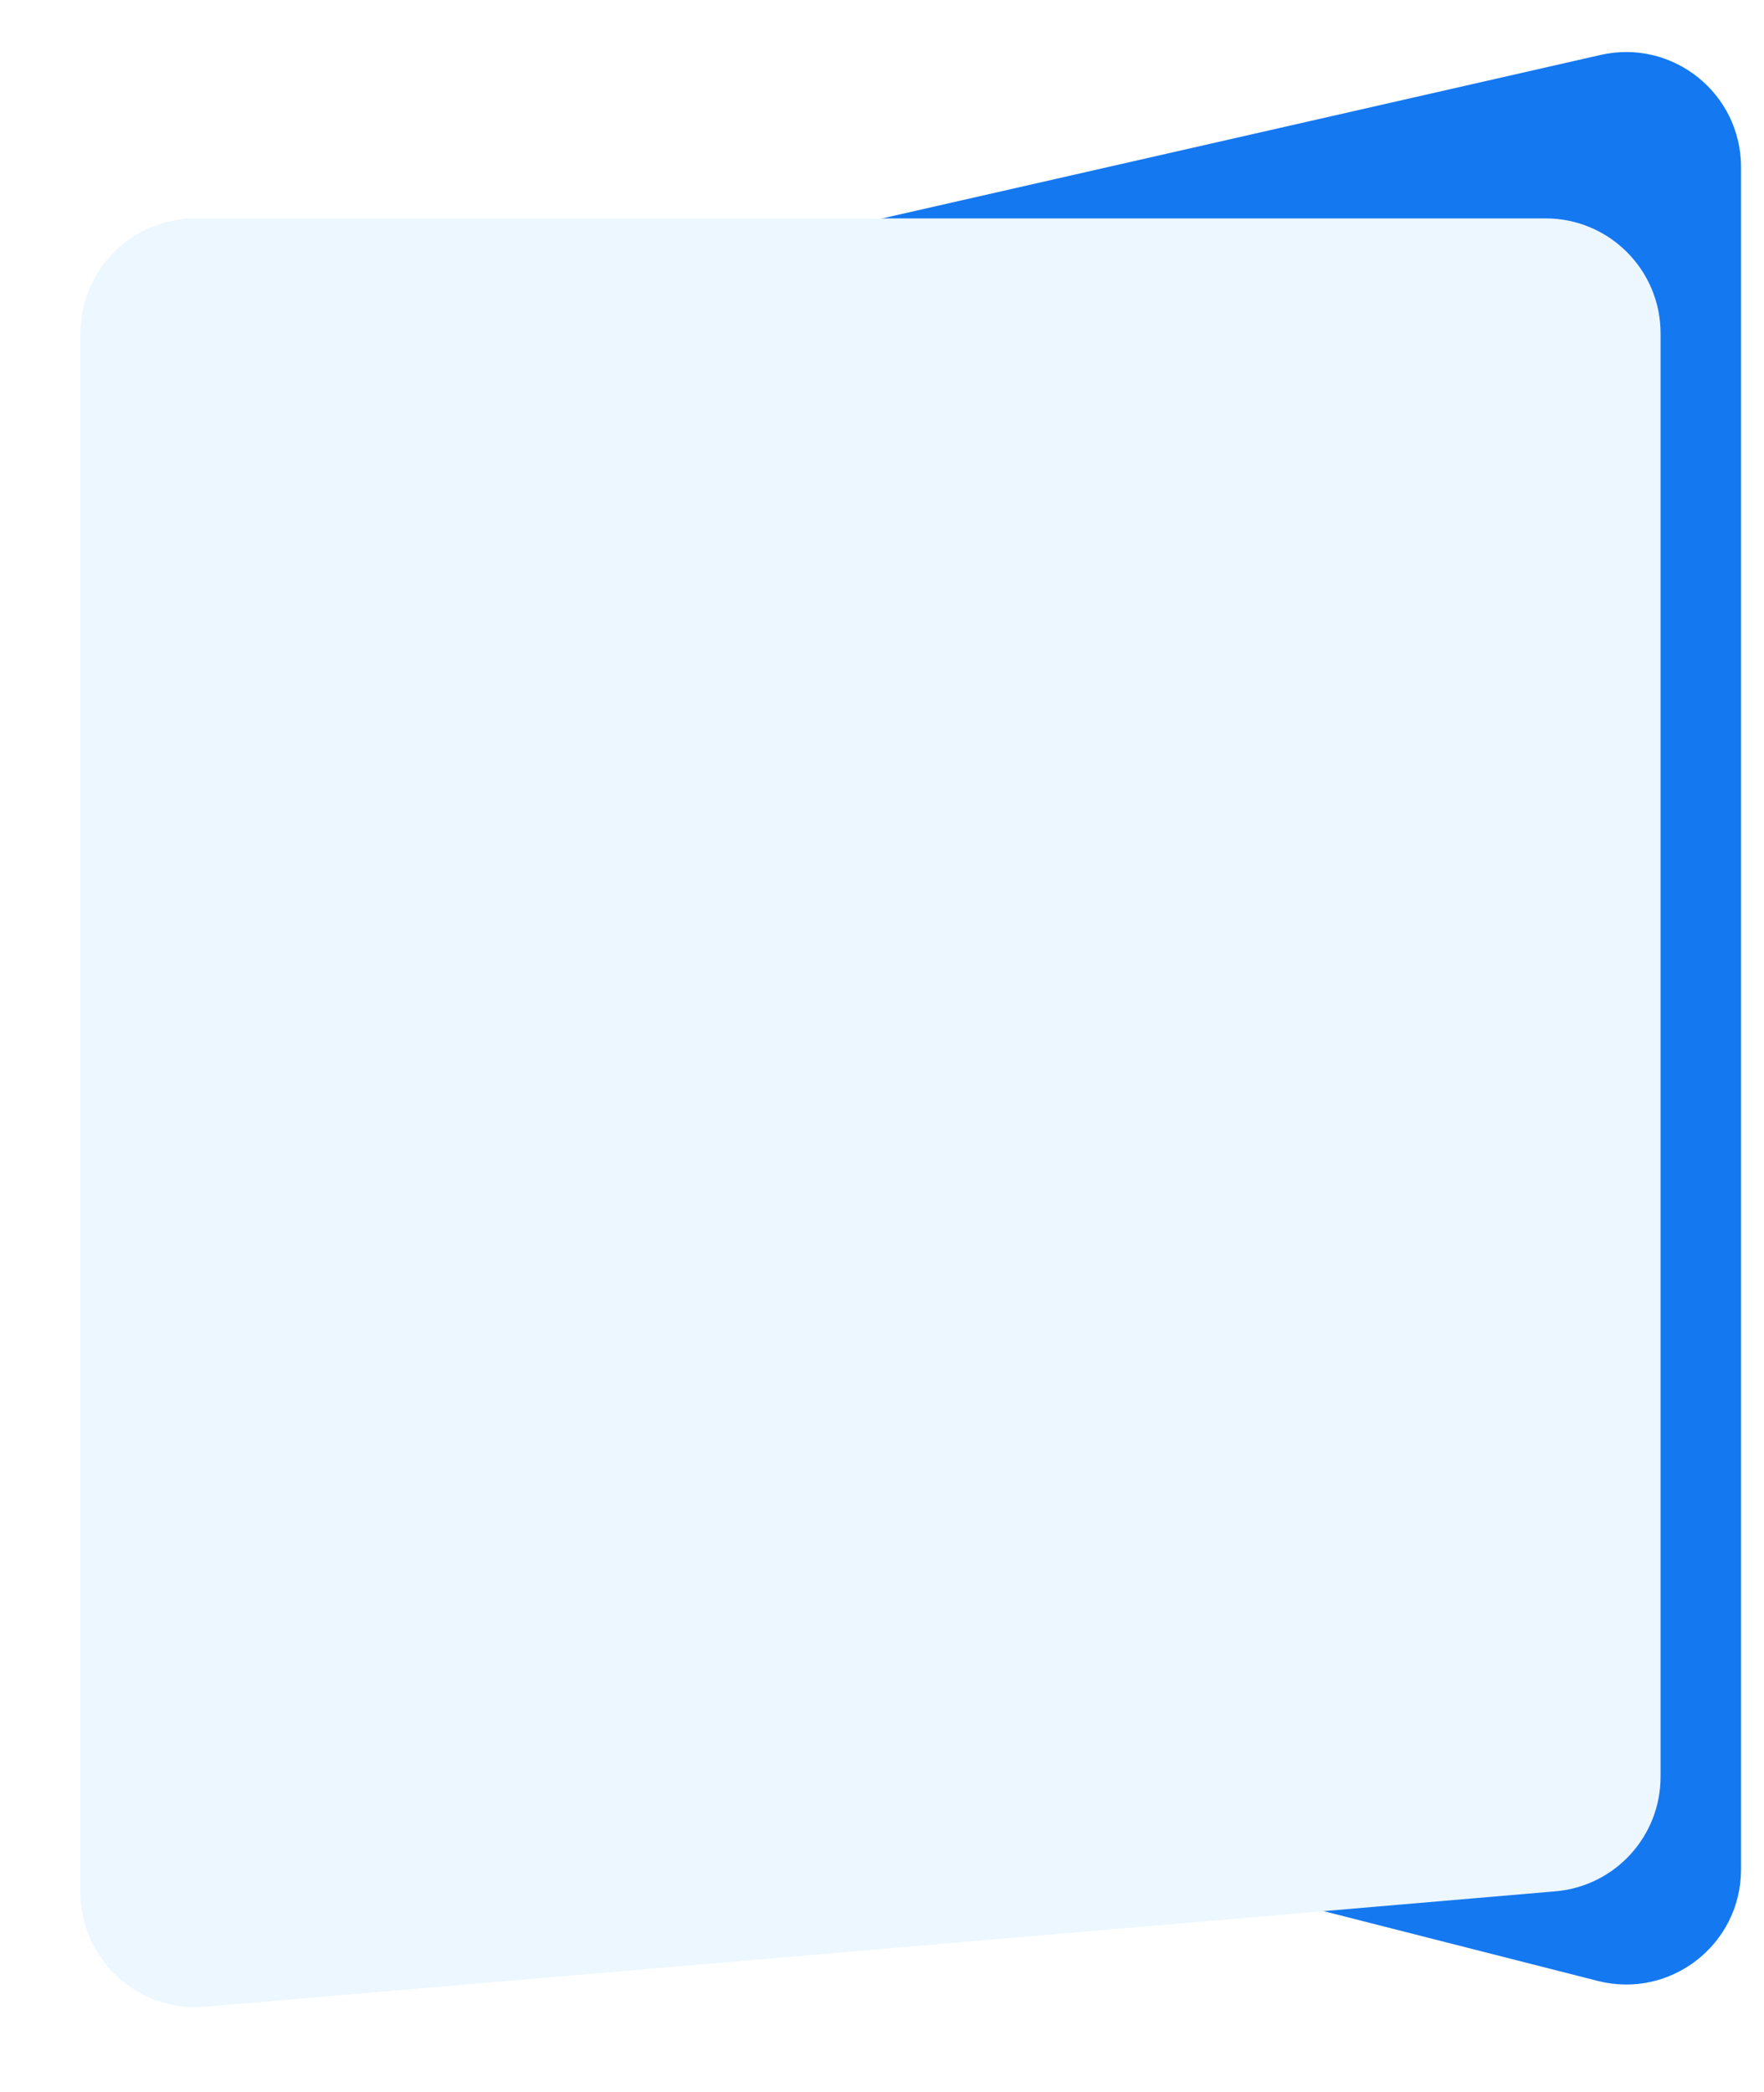 <svg width="307" height="364" viewBox="0 0 307 364" fill="none" xmlns="http://www.w3.org/2000/svg">
<g filter="url(#filter0_d_3894_4378)">
<path d="M81 66.461C81 57.125 87.46 49.031 96.564 46.96L278.564 5.559C291.08 2.712 303 12.225 303 25.061V321.272C303 334.319 290.711 343.872 278.067 340.654L96.067 294.335C87.204 292.079 81 284.098 81 274.953V66.461Z" fill="#1478F1"/>
</g>
<g filter="url(#filter1_d_3894_4378)">
<path d="M14 54C14 42.954 22.954 34 34 34H269C280.046 34 289 42.954 289 54V305.136C289 315.522 281.051 324.179 270.703 325.064L35.703 345.145C24.028 346.143 14 336.936 14 325.218V54Z" fill="#ECF7FF"/>
</g>
<defs>
<filter id="filter0_d_3894_4378" x="77" y="5.051" width="230" height="344.23" filterUnits="userSpaceOnUse" color-interpolation-filters="sRGB">
<feFlood flood-opacity="0" result="BackgroundImageFix"/>
<feColorMatrix in="SourceAlpha" type="matrix" values="0 0 0 0 0 0 0 0 0 0 0 0 0 0 0 0 0 0 127 0" result="hardAlpha"/>
<feOffset dy="4"/>
<feGaussianBlur stdDeviation="2"/>
<feComposite in2="hardAlpha" operator="out"/>
<feColorMatrix type="matrix" values="0 0 0 0 0 0 0 0 0 0 0 0 0 0 0 0 0 0 0.25 0"/>
<feBlend mode="normal" in2="BackgroundImageFix" result="effect1_dropShadow_3894_4378"/>
<feBlend mode="normal" in="SourceGraphic" in2="effect1_dropShadow_3894_4378" result="shape"/>
</filter>
<filter id="filter1_d_3894_4378" x="0" y="24" width="303" height="339.219" filterUnits="userSpaceOnUse" color-interpolation-filters="sRGB">
<feFlood flood-opacity="0" result="BackgroundImageFix"/>
<feColorMatrix in="SourceAlpha" type="matrix" values="0 0 0 0 0 0 0 0 0 0 0 0 0 0 0 0 0 0 127 0" result="hardAlpha"/>
<feOffset dy="4"/>
<feGaussianBlur stdDeviation="7"/>
<feComposite in2="hardAlpha" operator="out"/>
<feColorMatrix type="matrix" values="0 0 0 0 0 0 0 0 0 0 0 0 0 0 0 0 0 0 0.25 0"/>
<feBlend mode="normal" in2="BackgroundImageFix" result="effect1_dropShadow_3894_4378"/>
<feBlend mode="normal" in="SourceGraphic" in2="effect1_dropShadow_3894_4378" result="shape"/>
</filter>
</defs>
</svg>
